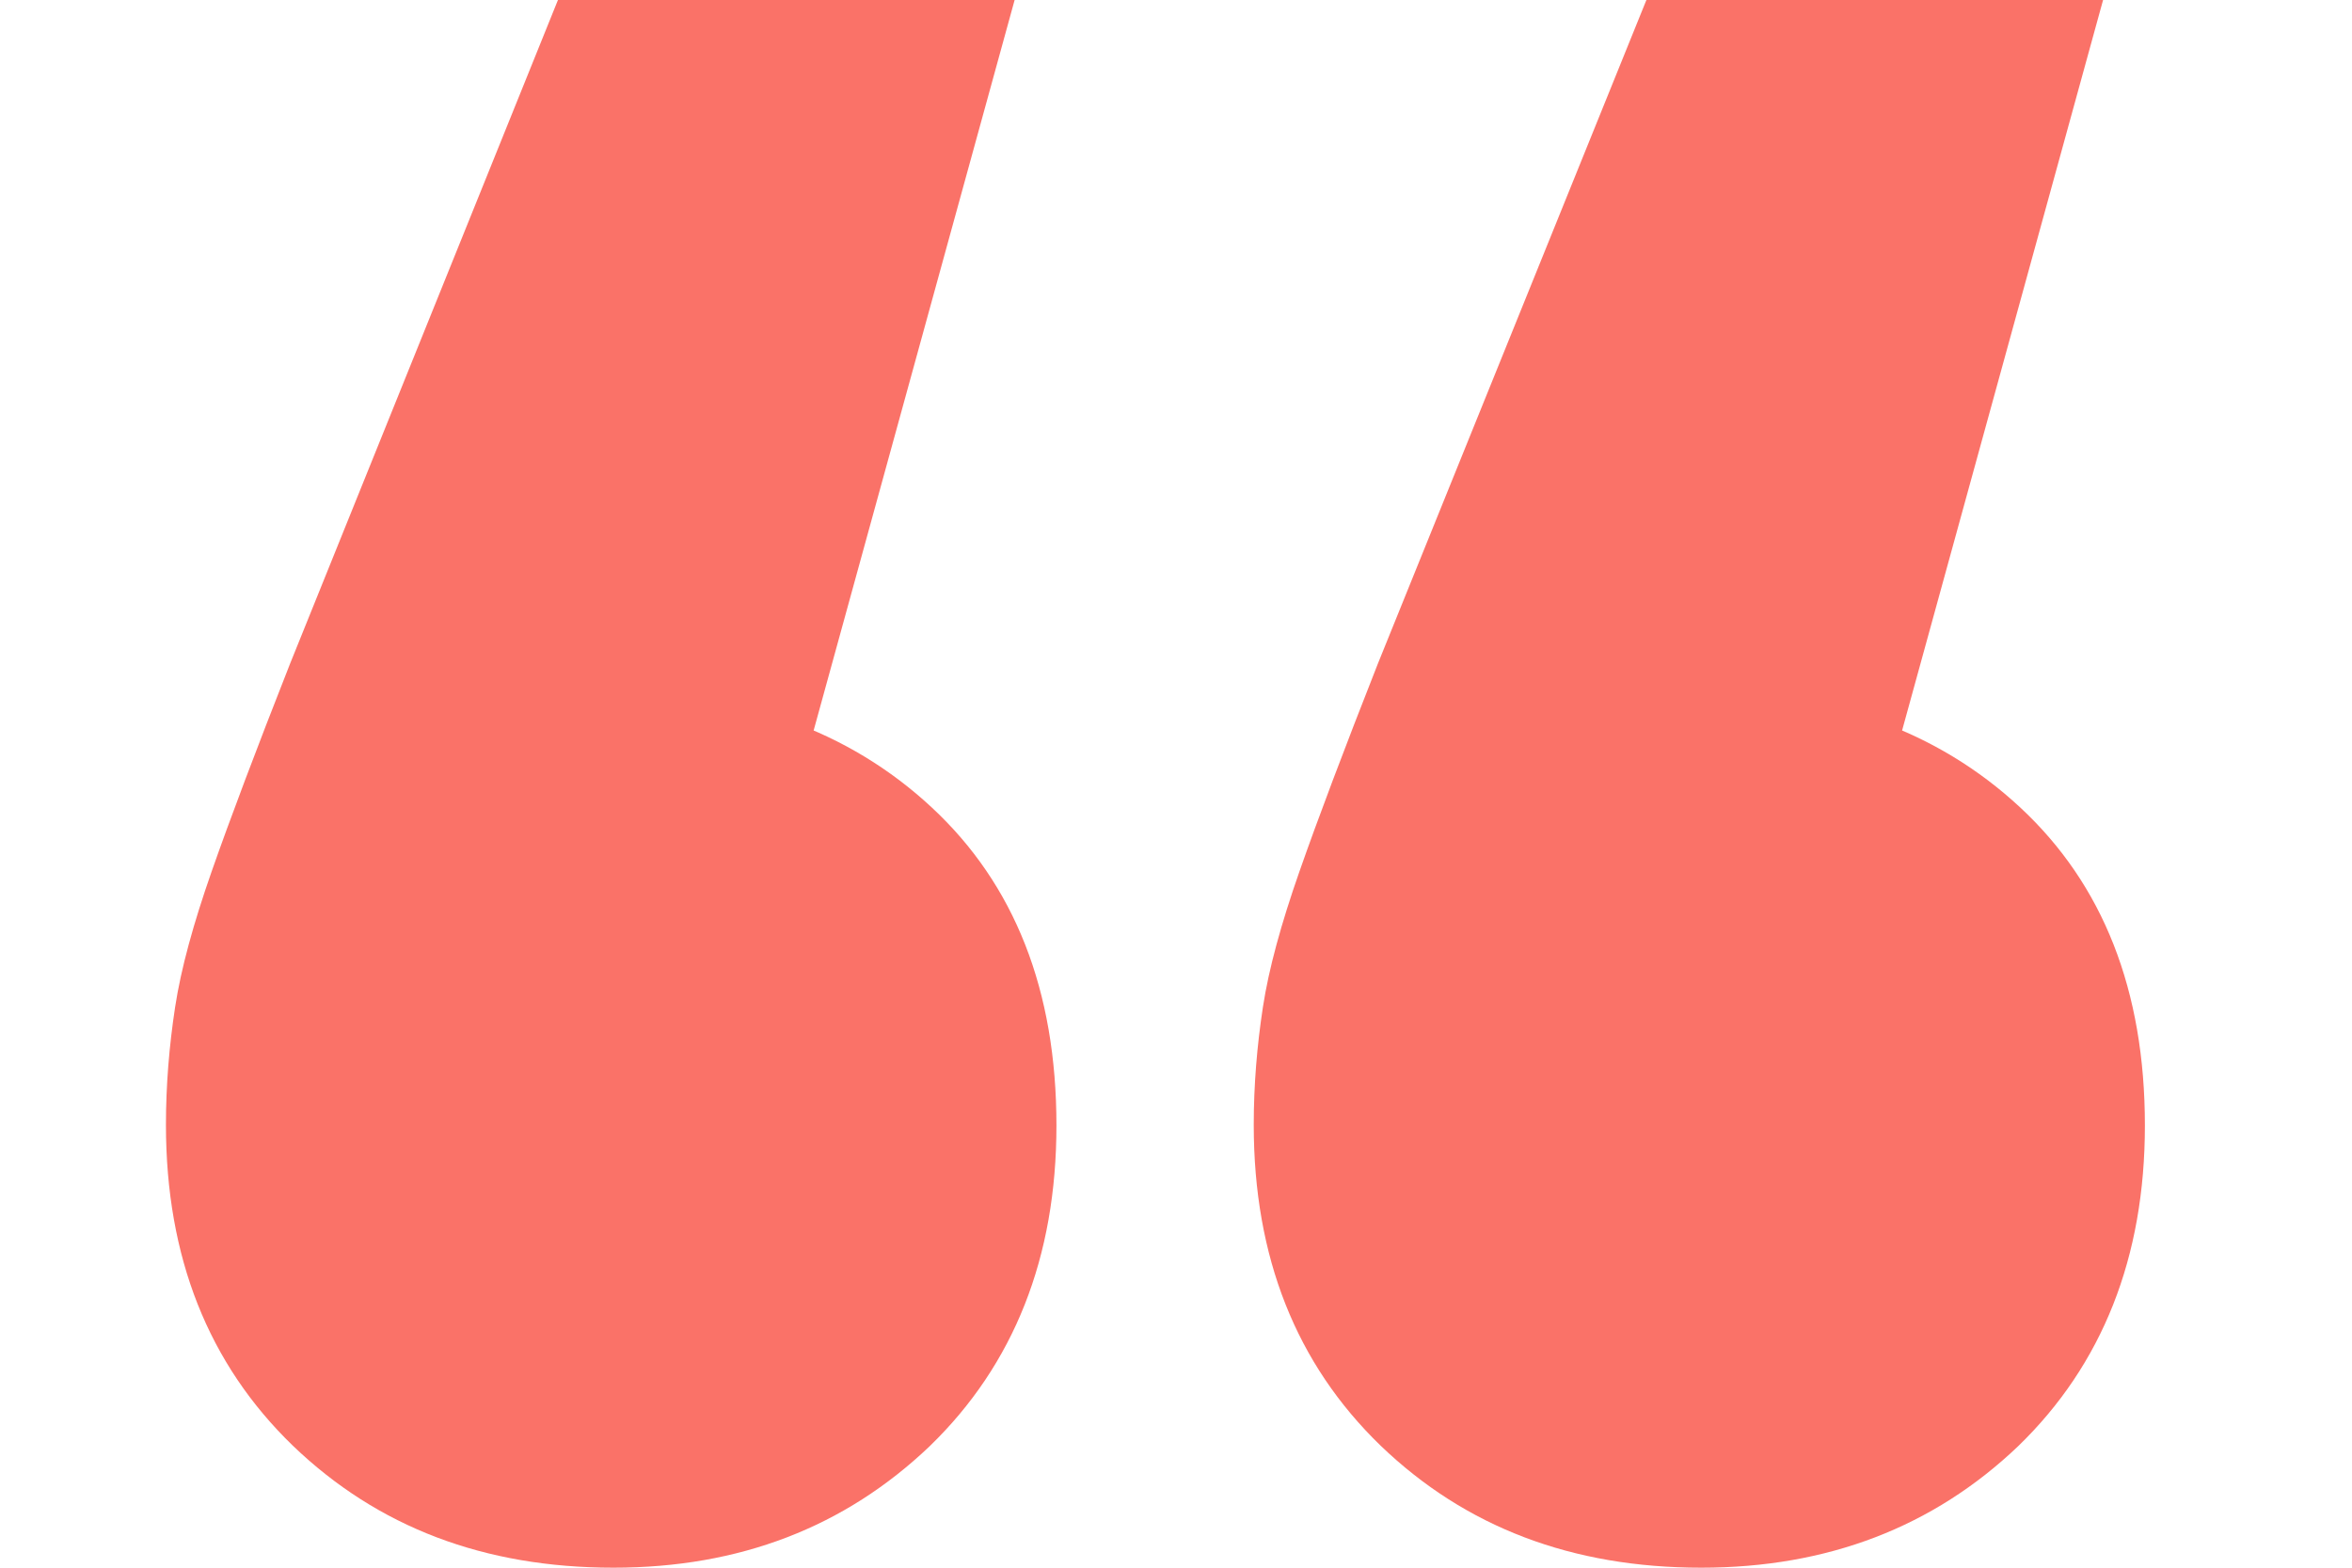 <?xml version="1.0" encoding="utf-8"?>
<!-- Generator: Adobe Illustrator 26.1.0, SVG Export Plug-In . SVG Version: 6.00 Build 0)  -->
<svg version="1.1" id="Camada_1" xmlns="http://www.w3.org/2000/svg" xmlns:xlink="http://www.w3.org/1999/xlink" x="0px" y="0px"
	 viewBox="0 0 36 24" style="enable-background:new 0 0 36 24;" xml:space="preserve">
<style type="text/css">
	.st0{fill:#FA7268;}
</style>
<g>
	<path class="st0" d="M15.53,0l-4.66,16.94l-1.55-6.35c2.02,0,3.67,0.59,4.94,1.77c1.27,1.18,1.91,2.8,1.91,4.87
		c0,2.02-0.65,3.66-1.94,4.91C12.93,23.38,11.32,24,9.39,24c-1.98,0-3.61-0.62-4.91-1.87c-1.29-1.25-1.94-2.88-1.94-4.91
		c0-0.61,0.05-1.21,0.14-1.8c0.09-0.59,0.28-1.28,0.56-2.08c0.28-0.8,0.68-1.86,1.2-3.18L8.54,0H15.53z M32.19,0l-4.66,16.94
		l-1.55-6.35c2.02,0,3.67,0.59,4.94,1.77c1.27,1.18,1.91,2.8,1.91,4.87c0,2.02-0.65,3.66-1.94,4.91C29.59,23.38,27.97,24,26.04,24
		c-1.98,0-3.61-0.62-4.91-1.87c-1.29-1.25-1.94-2.88-1.94-4.91c0-0.61,0.05-1.21,0.14-1.8c0.09-0.59,0.28-1.28,0.56-2.08
		c0.28-0.8,0.68-1.86,1.2-3.18L25.2,0H32.19z"/>
</g>
</svg>
